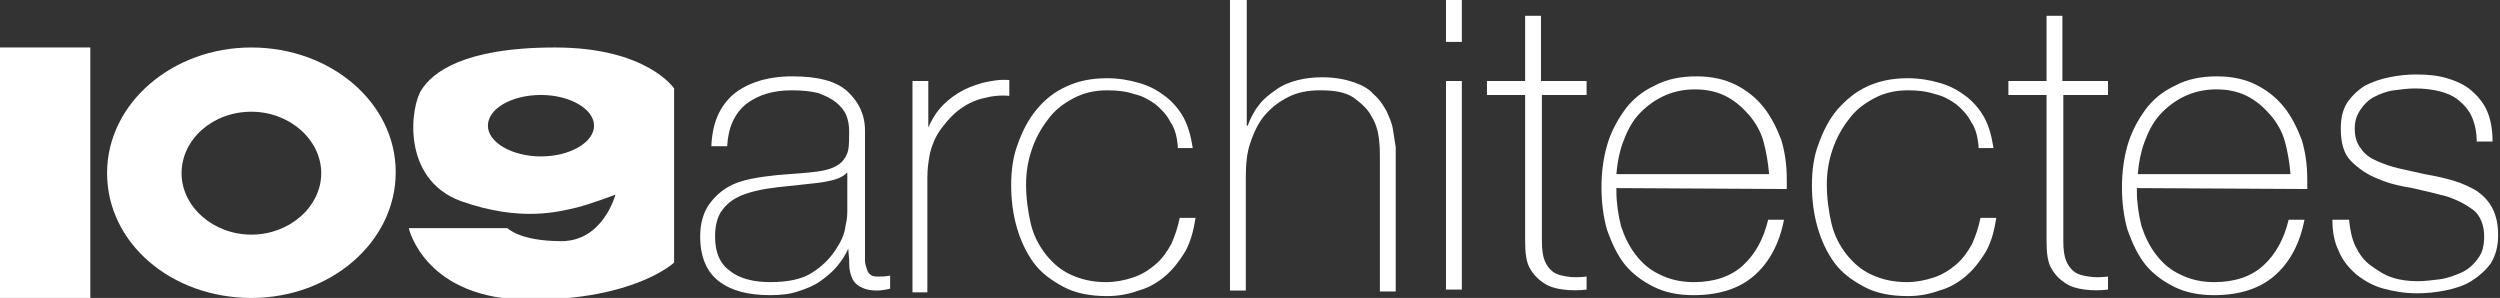 <?xml version="1.0" encoding="utf-8"?>
<!-- Generator: Adobe Illustrator 19.0.0, SVG Export Plug-In . SVG Version: 6.00 Build 0)  -->
<svg version="1.1" id="Layer_1" xmlns="http://www.w3.org/2000/svg" xmlns:xlink="http://www.w3.org/1999/xlink" x="0px" y="0px"
	 viewBox="-171 381 268.5 32" style="enable-background:new -171 381 268.5 32;" xml:space="preserve">
<rect x="-171" y="381" width="268.5" height="32" fill="#333333" stroke="none"/>
<style type="text/css">
	.st0{fill:#FFFFFF;}
</style>
<g>
	<rect x="-171" y="386.1" class="st0" width="9.7" height="27"/>
	<path class="st0" d="M-144,386.1c-8.5,0-15.5,6-15.5,13.5s6.9,13.4,15.5,13.4c8.5,0,15.5-6,15.5-13.5S-135.5,386.1-144,386.1
		 M-144,406.2c-4.1,0-7.5-3-7.5-6.6s3.3-6.6,7.5-6.6c4.1,0,7.5,3,7.5,6.6S-139.9,406.2-144,406.2"/>
	<path class="st0" d="M-111.4,386.1c-10,0-13.2,2.8-14.3,4.5c-1.2,1.7-2.3,9.6,4.2,12c6.5,2.3,10.6,1.1,12.4,0.7
		c1.6-0.4,4.2-1.4,4.2-1.4s-1.3,5-5.8,5c-4.5,0-5.8-1.4-5.8-1.4h-10.6c0,0,1.7,7.7,13,7.7s15.5-4,15.5-4v-18.7
		C-98.6,390.5-101.5,386.1-111.4,386.1 M-112.9,397.8c-3.1,0-5.7-1.5-5.7-3.3s2.5-3.3,5.7-3.3c3.1,0,5.7,1.5,5.7,3.3
		S-109.8,397.8-112.9,397.8"/>
	<path class="st0" d="M-79.9,407.7L-79.9,407.7c-0.3,0.7-0.7,1.3-1.2,1.9s-1.1,1.1-1.8,1.6c-0.7,0.5-1.5,0.8-2.4,1.1
		c-0.9,0.3-1.9,0.4-3,0.4c-2.4,0-4.2-0.5-5.5-1.5s-2-2.6-2-4.8c0-1.3,0.3-2.4,0.8-3.2c0.5-0.8,1.2-1.5,2-2s1.7-0.8,2.7-1
		c1-0.2,1.9-0.3,2.8-0.4l2.6-0.2c1.2-0.1,2.1-0.2,2.8-0.4c0.7-0.2,1.2-0.5,1.5-0.8c0.3-0.3,0.6-0.8,0.7-1.3s0.1-1.2,0.1-2
		c0-0.6-0.1-1.2-0.3-1.7c-0.2-0.5-0.6-1-1.1-1.4s-1.1-0.7-1.9-1c-0.8-0.2-1.7-0.3-2.9-0.3c-2,0-3.6,0.5-4.9,1.5
		c-1.2,1-1.9,2.5-2,4.5h-1.7c0.1-2.5,0.9-4.3,2.4-5.6c1.5-1.2,3.6-1.9,6.3-1.9c2.7,0,4.7,0.5,5.9,1.6c1.2,1.1,1.9,2.5,1.9,4.2v13
		c0,0.3,0,0.6,0,1c0,0.3,0.1,0.6,0.2,0.9c0.1,0.3,0.2,0.5,0.4,0.6c0.2,0.2,0.5,0.2,0.9,0.2c0.3,0,0.7,0,1.2-0.1v1.4
		c-0.4,0.1-0.9,0.2-1.4,0.2c-0.7,0-1.2-0.1-1.6-0.3c-0.4-0.2-0.7-0.4-0.9-0.7c-0.2-0.3-0.3-0.6-0.4-1c-0.1-0.4-0.1-0.8-0.1-1.3
		L-79.9,407.7L-79.9,407.7z M-79.9,399.4c-0.4,0.5-1,0.8-1.9,1c-0.8,0.2-1.8,0.3-2.8,0.4l-2.8,0.3c-0.8,0.1-1.6,0.2-2.4,0.4
		s-1.5,0.4-2.2,0.8c-0.7,0.4-1.2,0.9-1.6,1.5c-0.4,0.7-0.6,1.5-0.6,2.6c0,1.7,0.5,2.9,1.6,3.7c1,0.8,2.5,1.2,4.3,1.2
		c1.9,0,3.4-0.3,4.5-1c1.1-0.7,1.9-1.5,2.5-2.4s1-1.7,1.1-2.6c0.2-0.8,0.2-1.4,0.2-1.7v-4.2H-79.9z"/>
	<path class="st0" d="M-71.3,394.7L-71.3,394.7c0.3-0.7,0.7-1.4,1.2-2c0.5-0.6,1.2-1.2,2-1.7s1.6-0.8,2.6-1.1
		c0.9-0.2,1.9-0.4,2.9-0.3v1.7c-0.9-0.1-1.9,0-3,0.3c-1.1,0.3-2.2,0.9-3.2,1.9c-0.4,0.4-0.8,0.9-1.1,1.3c-0.3,0.4-0.6,0.9-0.8,1.4
		c-0.2,0.5-0.4,1-0.5,1.7c-0.1,0.6-0.2,1.3-0.2,2.2v12.3H-73v-22.7h1.7V394.7z"/>
	<path class="st0" d="M-44.5,396.7c-0.1-1-0.3-1.9-0.8-2.6c-0.4-0.8-1-1.4-1.6-1.9c-0.7-0.5-1.4-0.9-2.3-1.1
		c-0.9-0.3-1.8-0.4-2.9-0.4c-1.4,0-2.6,0.3-3.7,0.9s-2,1.3-2.7,2.3c-0.7,0.9-1.3,2-1.7,3.2c-0.4,1.2-0.6,2.4-0.6,3.7
		c0,1.5,0.2,2.9,0.5,4.2s0.9,2.4,1.6,3.3c0.7,0.9,1.6,1.7,2.7,2.2s2.3,0.8,3.8,0.8c1,0,2-0.2,2.9-0.5c0.9-0.3,1.7-0.8,2.4-1.4
		c0.7-0.6,1.2-1.3,1.7-2.2c0.4-0.9,0.7-1.8,0.9-2.8h1.7c-0.2,1.3-0.5,2.5-1.1,3.6c-0.6,1-1.3,1.9-2.1,2.6c-0.8,0.7-1.8,1.3-2.9,1.6
		c-1.1,0.4-2.2,0.6-3.4,0.6c-1.8,0-3.4-0.3-4.7-1c-1.3-0.7-2.4-1.5-3.2-2.6c-0.8-1.1-1.4-2.4-1.8-3.8s-0.6-2.9-0.6-4.5
		s0.2-3.1,0.7-4.4c0.5-1.4,1.1-2.6,2-3.7c0.9-1.1,1.9-1.9,3.2-2.5c1.3-0.6,2.7-0.9,4.4-0.9c1.2,0,2.4,0.2,3.4,0.5
		c1.1,0.3,2,0.8,2.8,1.4c0.8,0.6,1.5,1.4,2,2.3s0.8,2,1,3.3h-1.6V396.7z"/>
	<path class="st0" d="M-37.1,381v13.5h0.1c0.3-0.8,0.7-1.6,1.2-2.2c0.5-0.7,1.2-1.2,1.9-1.7s1.5-0.8,2.3-1c0.8-0.2,1.7-0.3,2.6-0.3
		c1.3,0,2.4,0.2,3.3,0.5c0.9,0.3,1.7,0.7,2.2,1.3c0.6,0.5,1,1.1,1.4,1.8c0.3,0.7,0.6,1.3,0.7,2c0.1,0.7,0.2,1.3,0.3,1.9
		c0,0.6,0,1.2,0,1.6v13.9h-1.7V398c0-0.6,0-1.3-0.1-2.1c-0.1-0.8-0.3-1.6-0.8-2.4c-0.4-0.8-1.1-1.4-1.9-2c-0.9-0.6-2-0.8-3.6-0.8
		c-1.3,0-2.4,0.2-3.4,0.7s-1.8,1.1-2.5,1.9c-0.7,0.8-1.2,1.8-1.6,3c-0.4,1.1-0.5,2.4-0.5,3.8v12.1h-1.7V381H-37.1z"/>
	<path class="st0" d="M-15.7,381h1.7v4.5h-1.7V381z M-15.7,389.7h1.7v22.4h-1.7V389.7z"/>
	<path class="st0" d="M-0.5,391.2h-4.9v15.7c0,0.9,0.1,1.6,0.3,2.1s0.5,0.9,0.9,1.2c0.4,0.3,0.9,0.4,1.5,0.5c0.6,0.1,1.3,0.1,2.1,0
		v1.4c-0.8,0.1-1.7,0.1-2.5,0s-1.5-0.3-2.1-0.7s-1.1-0.9-1.5-1.6c-0.4-0.7-0.5-1.7-0.5-3v-15.6h-4.1v-1.5h4.1v-7h1.7v7h4.9v1.5H-0.5
		z"/>
	<path class="st0" d="M2.6,401.2v0.3c0,1.3,0.2,2.6,0.5,3.8c0.4,1.2,0.9,2.2,1.6,3.1c0.7,0.9,1.5,1.6,2.6,2.1c1,0.5,2.2,0.8,3.6,0.8
		c2.2,0,4-0.6,5.3-1.8s2.2-2.8,2.7-4.9h1.7c-0.5,2.6-1.6,4.6-3.2,6c-1.6,1.4-3.8,2.1-6.5,2.1c-1.7,0-3.1-0.3-4.3-0.9
		c-1.2-0.6-2.3-1.4-3.1-2.4s-1.4-2.3-1.9-3.7c-0.4-1.4-0.6-2.9-0.6-4.6c0-1.6,0.2-3.1,0.6-4.5c0.4-1.4,1.1-2.7,1.9-3.8
		c0.8-1.1,1.9-2,3.2-2.6c1.3-0.7,2.8-1,4.5-1c1.6,0,3,0.3,4.2,0.9s2.2,1.4,3,2.4s1.4,2.2,1.9,3.5c0.4,1.3,0.6,2.7,0.6,4.3
		c0,0.1,0,0.3,0,0.5c0,0.2,0,0.3,0,0.5L2.6,401.2L2.6,401.2z M19,399.7c-0.1-1.2-0.3-2.4-0.6-3.5c-0.3-1.1-0.9-2.1-1.6-2.9
		c-0.7-0.8-1.5-1.5-2.5-2s-2.1-0.7-3.3-0.7c-1.3,0-2.5,0.3-3.5,0.8s-1.9,1.2-2.6,2c-0.7,0.8-1.2,1.8-1.6,2.9
		c-0.4,1.1-0.6,2.2-0.7,3.4H19z"/>
	<path class="st0" d="M41.5,396.7c-0.1-1-0.3-1.9-0.8-2.6c-0.4-0.8-1-1.4-1.6-1.9c-0.7-0.5-1.4-0.9-2.3-1.1
		c-0.9-0.3-1.8-0.4-2.9-0.4c-1.4,0-2.6,0.3-3.7,0.9c-1.1,0.6-2,1.3-2.7,2.3c-0.7,0.9-1.3,2-1.7,3.2c-0.4,1.2-0.6,2.4-0.6,3.7
		c0,1.5,0.2,2.9,0.5,4.2s0.9,2.4,1.6,3.3c0.7,0.9,1.6,1.7,2.7,2.2c1.1,0.5,2.3,0.8,3.8,0.8c1,0,2-0.2,2.9-0.5
		c0.9-0.3,1.7-0.8,2.4-1.4s1.2-1.3,1.7-2.2c0.4-0.9,0.7-1.8,0.9-2.8h1.7c-0.2,1.3-0.5,2.5-1.1,3.6c-0.6,1-1.3,1.9-2.1,2.6
		c-0.8,0.7-1.8,1.3-2.9,1.6c-1.1,0.4-2.2,0.6-3.4,0.6c-1.8,0-3.4-0.3-4.7-1c-1.3-0.7-2.4-1.5-3.2-2.6c-0.8-1.1-1.4-2.4-1.8-3.8
		c-0.4-1.4-0.6-2.9-0.6-4.5s0.2-3.1,0.7-4.4c0.5-1.4,1.1-2.6,2-3.7c0.9-1,1.9-1.9,3.2-2.5c1.3-0.6,2.7-0.9,4.4-0.9
		c1.2,0,2.4,0.2,3.4,0.5c1.1,0.3,2,0.8,2.8,1.4c0.8,0.6,1.5,1.4,2,2.3s0.8,2,1,3.3h-1.6V396.7z"/>
	<path class="st0" d="M55.5,391.2h-4.9v15.7c0,0.9,0.1,1.6,0.3,2.1s0.5,0.9,0.9,1.2c0.4,0.3,0.9,0.4,1.5,0.5c0.6,0.1,1.3,0.1,2.1,0
		v1.4c-0.8,0.1-1.7,0.1-2.5,0s-1.5-0.3-2.1-0.7s-1.1-0.9-1.5-1.6c-0.4-0.7-0.5-1.7-0.5-3v-15.6h-4.1v-1.5h4.1v-7h1.7v7h4.9v1.5H55.5
		z"/>
	<path class="st0" d="M58.5,401.2v0.3c0,1.3,0.2,2.6,0.5,3.8c0.4,1.2,0.9,2.2,1.6,3.1c0.7,0.9,1.5,1.6,2.6,2.1
		c1,0.5,2.2,0.8,3.6,0.8c2.2,0,4-0.6,5.3-1.8s2.2-2.8,2.7-4.9h1.7c-0.5,2.6-1.6,4.6-3.2,6c-1.6,1.4-3.8,2.1-6.5,2.1
		c-1.7,0-3.1-0.3-4.3-0.9c-1.2-0.6-2.3-1.4-3.1-2.4s-1.4-2.3-1.9-3.7c-0.4-1.4-0.6-2.9-0.6-4.6c0-1.6,0.2-3.1,0.6-4.5
		c0.4-1.4,1.1-2.7,1.9-3.8c0.8-1.1,1.9-2,3.2-2.6c1.3-0.7,2.8-1,4.5-1c1.6,0,3,0.3,4.2,0.9s2.2,1.4,3,2.4s1.4,2.2,1.9,3.5
		c0.4,1.3,0.6,2.7,0.6,4.3c0,0.1,0,0.3,0,0.5c0,0.2,0,0.3,0,0.5L58.5,401.2L58.5,401.2z M75,399.7c-0.1-1.2-0.3-2.4-0.6-3.5
		c-0.3-1.1-0.9-2.1-1.6-2.9c-0.7-0.8-1.5-1.5-2.5-2s-2.1-0.7-3.3-0.7c-1.3,0-2.5,0.3-3.5,0.8s-1.9,1.2-2.6,2
		c-0.7,0.8-1.2,1.8-1.6,2.9c-0.4,1.1-0.6,2.2-0.7,3.4H75z"/>
	<path class="st0" d="M81.3,404.7c0.1,1,0.3,2,0.7,2.8s0.9,1.5,1.6,2s1.4,1,2.3,1.3c0.9,0.3,1.8,0.4,2.8,0.4c0.7,0,1.5-0.1,2.3-0.2
		s1.6-0.4,2.3-0.7c0.7-0.3,1.3-0.8,1.8-1.5c0.5-0.6,0.7-1.4,0.7-2.4c0-1.2-0.4-2.2-1.1-2.8c-0.8-0.6-1.7-1.1-2.9-1.5
		c-1.1-0.3-2.4-0.6-3.7-0.9c-1.3-0.2-2.6-0.5-3.7-1c-1.1-0.4-2.1-1.1-2.9-1.9c-0.8-0.8-1.1-2-1.1-3.5c0-1.1,0.2-2,0.7-2.8
		c0.5-0.7,1.1-1.3,1.9-1.8c0.8-0.4,1.6-0.7,2.6-0.9c1-0.2,1.9-0.3,2.9-0.3c1.2,0,2.3,0.1,3.3,0.4c1,0.3,1.9,0.7,2.6,1.3
		c0.7,0.6,1.3,1.3,1.7,2.2c0.4,0.9,0.6,2,0.6,3.3H95c0-1-0.2-1.9-0.5-2.6c-0.3-0.7-0.8-1.3-1.4-1.8s-1.3-0.8-2.1-1
		c-0.8-0.2-1.7-0.3-2.6-0.3c-0.8,0-1.5,0.1-2.3,0.2c-0.8,0.1-1.5,0.4-2.1,0.7c-0.6,0.3-1.1,0.8-1.5,1.4c-0.4,0.6-0.6,1.2-0.6,2
		c0,0.9,0.2,1.6,0.7,2.2c0.4,0.6,1,1,1.7,1.3c0.7,0.3,1.5,0.6,2.4,0.8c0.9,0.2,1.8,0.4,2.7,0.6c1.1,0.2,2.1,0.4,3.1,0.7
		c1,0.3,1.8,0.7,2.5,1.1c0.7,0.5,1.3,1.1,1.7,1.9c0.4,0.8,0.6,1.7,0.6,2.9c0,1.2-0.3,2.2-0.8,3c-0.6,0.8-1.3,1.4-2.1,1.9
		c-0.8,0.5-1.8,0.8-2.8,1c-1,0.2-2,0.3-3,0.3c-1.3,0-2.5-0.2-3.6-0.5s-2-0.8-2.9-1.5c-0.8-0.7-1.5-1.5-1.9-2.5
		c-0.5-1-0.7-2.1-0.7-3.4h1.8V404.7z"/>
</g>
</svg>
